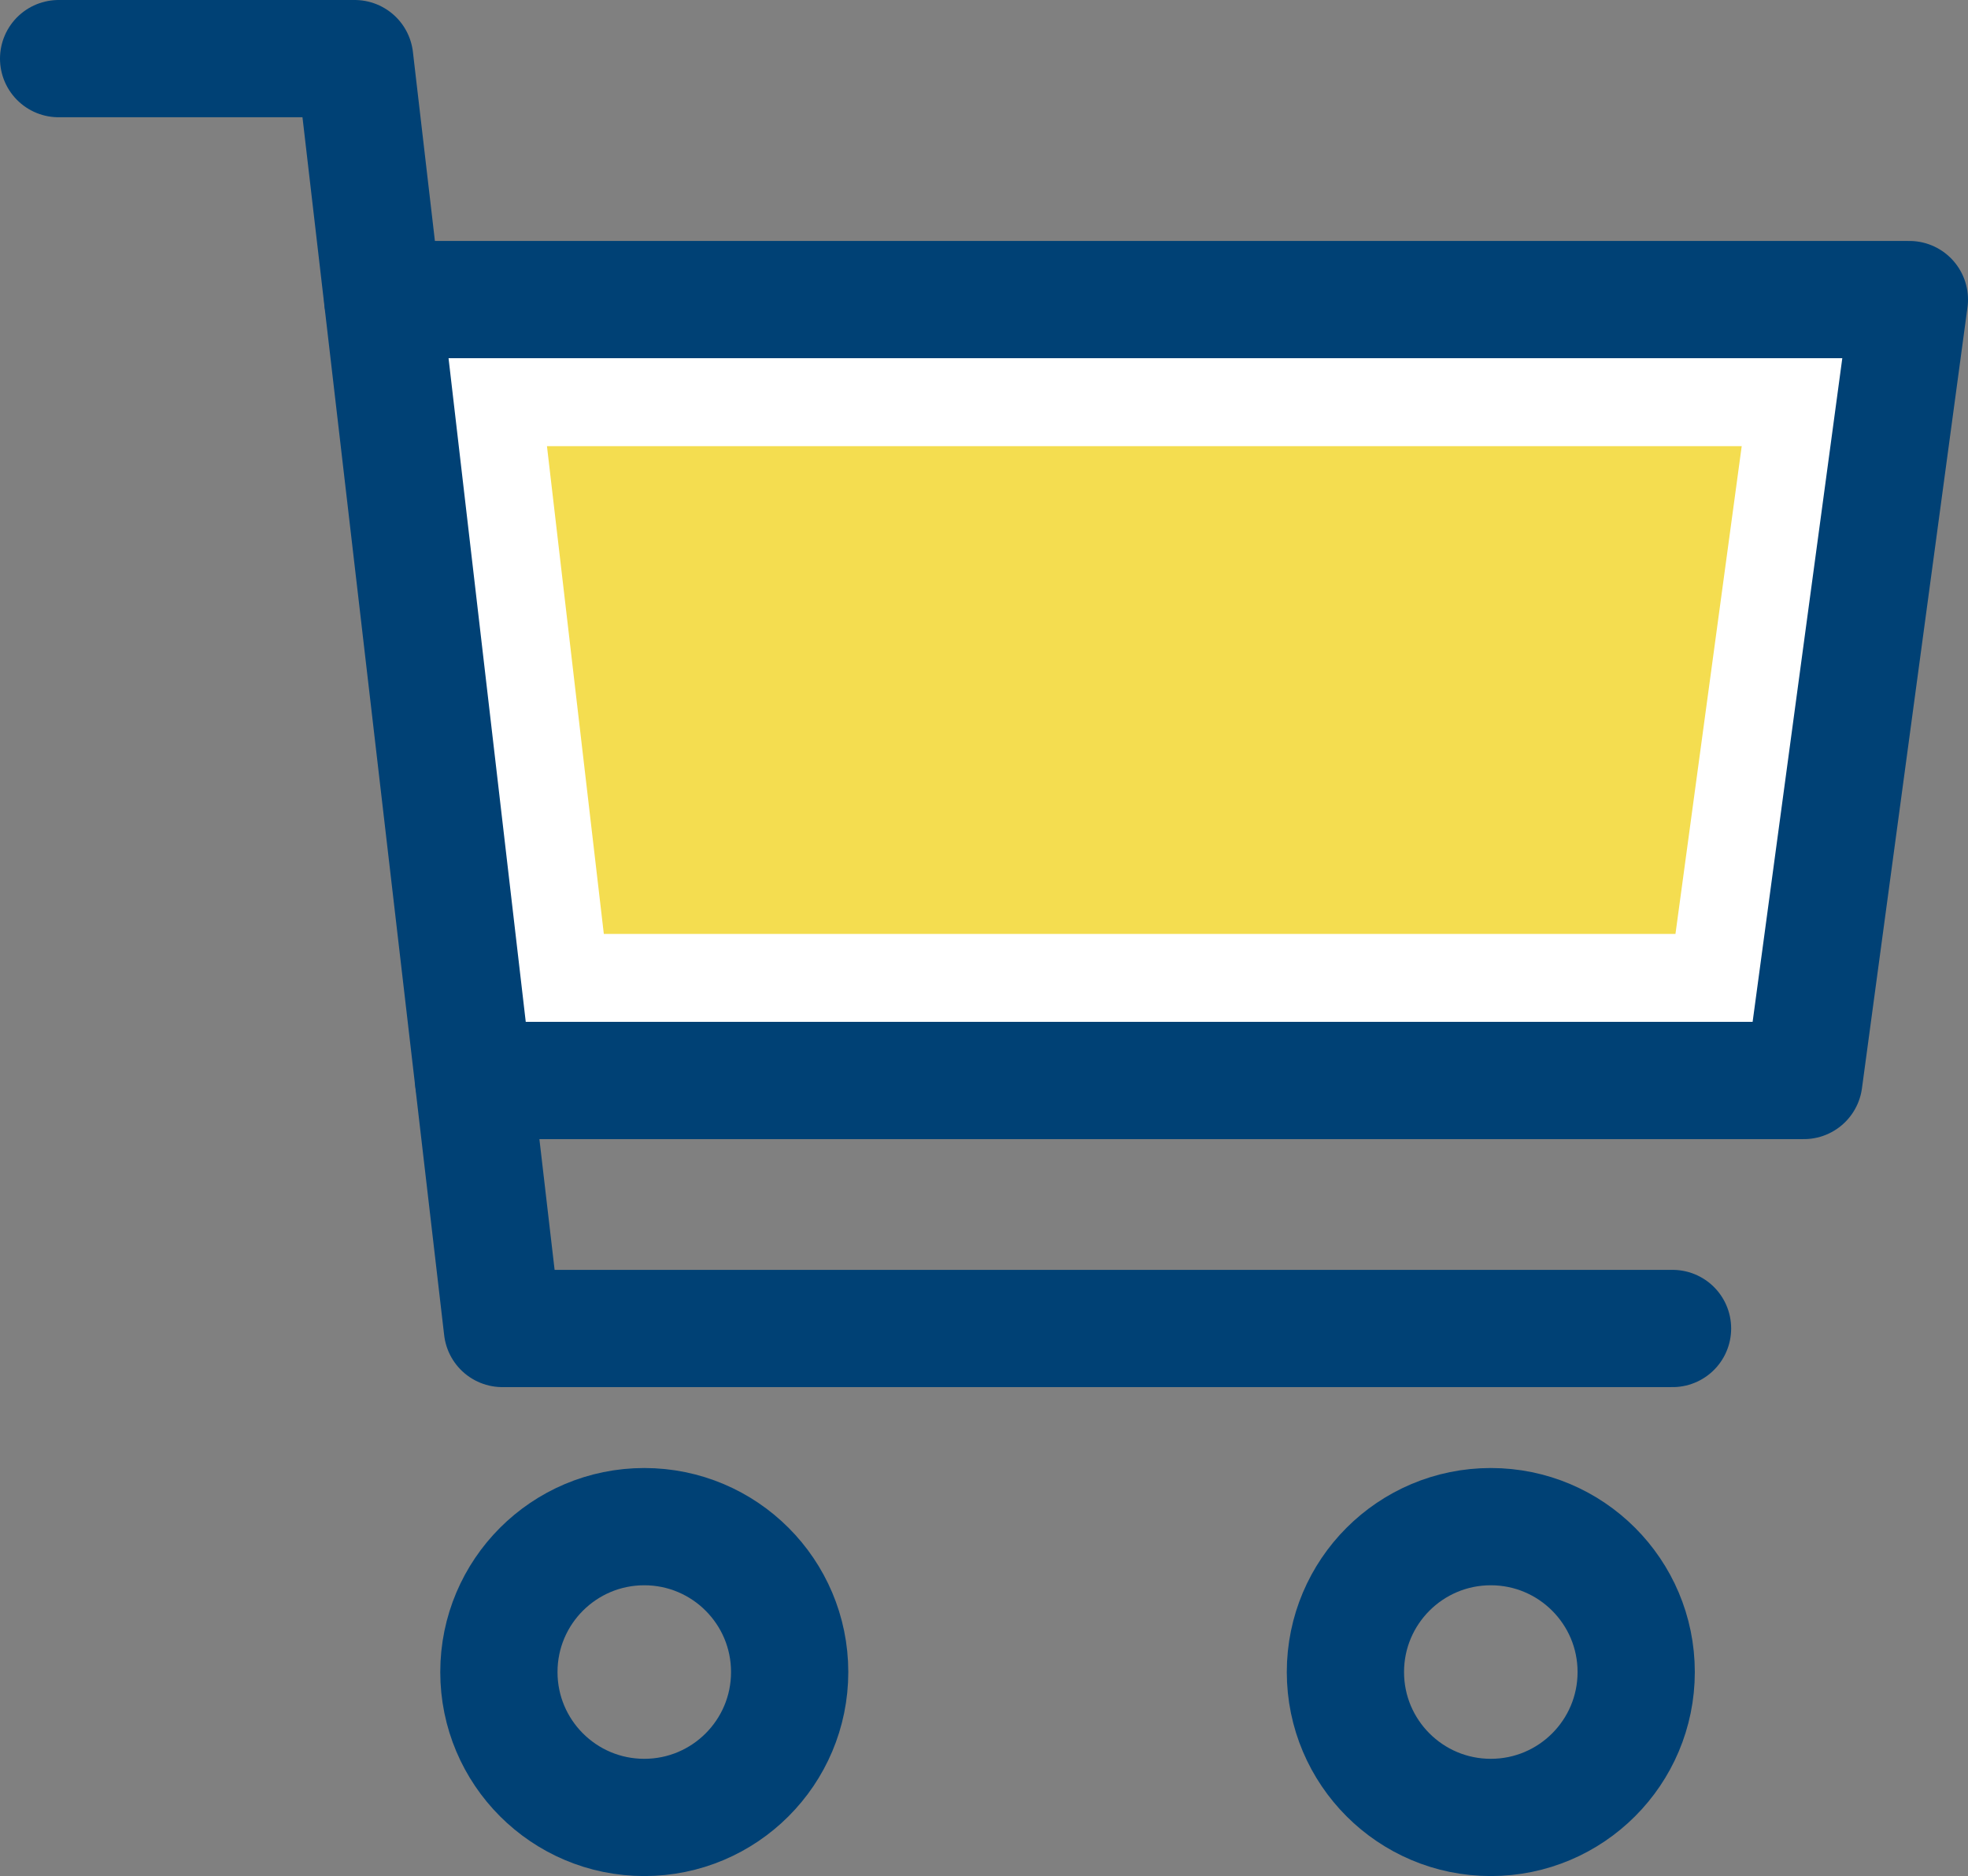 <?xml version="1.0" encoding="UTF-8"?><svg id="a" xmlns="http://www.w3.org/2000/svg" viewBox="0 0 33.57 32"><rect x="0" y="0" width="33.57" height="32" fill="#808080" stroke="none"/><defs><style>.b{fill:#f4dd50;}.c{fill:#fff;}.d{fill:none;stroke:#004175;stroke-linecap:round;stroke-linejoin:round;stroke-width:2px;}</style></defs><g><polygon class="b" points="9.19 17.18 7.93 6.36 31.14 6.36 29.68 17.18 9.19 17.18"/><path class="c" d="M29.71,7.61l-1.13,8.32H10.3l-.97-8.32H29.71m2.86-2.5h0Zm0,0H6.53l1.55,13.32H30.77l1.81-13.32h0Z"/></g><polyline class="d" points="1 1 6.05 1 8.57 22.66 28.53 22.66"/><polyline class="d" points="8.08 18.43 30.77 18.43 32.57 5.11 6.53 5.11"/><circle class="d" cx="10.99" cy="28.52" r="2.48"/><circle class="d" cx="25.43" cy="28.52" r="2.48"/></svg>
